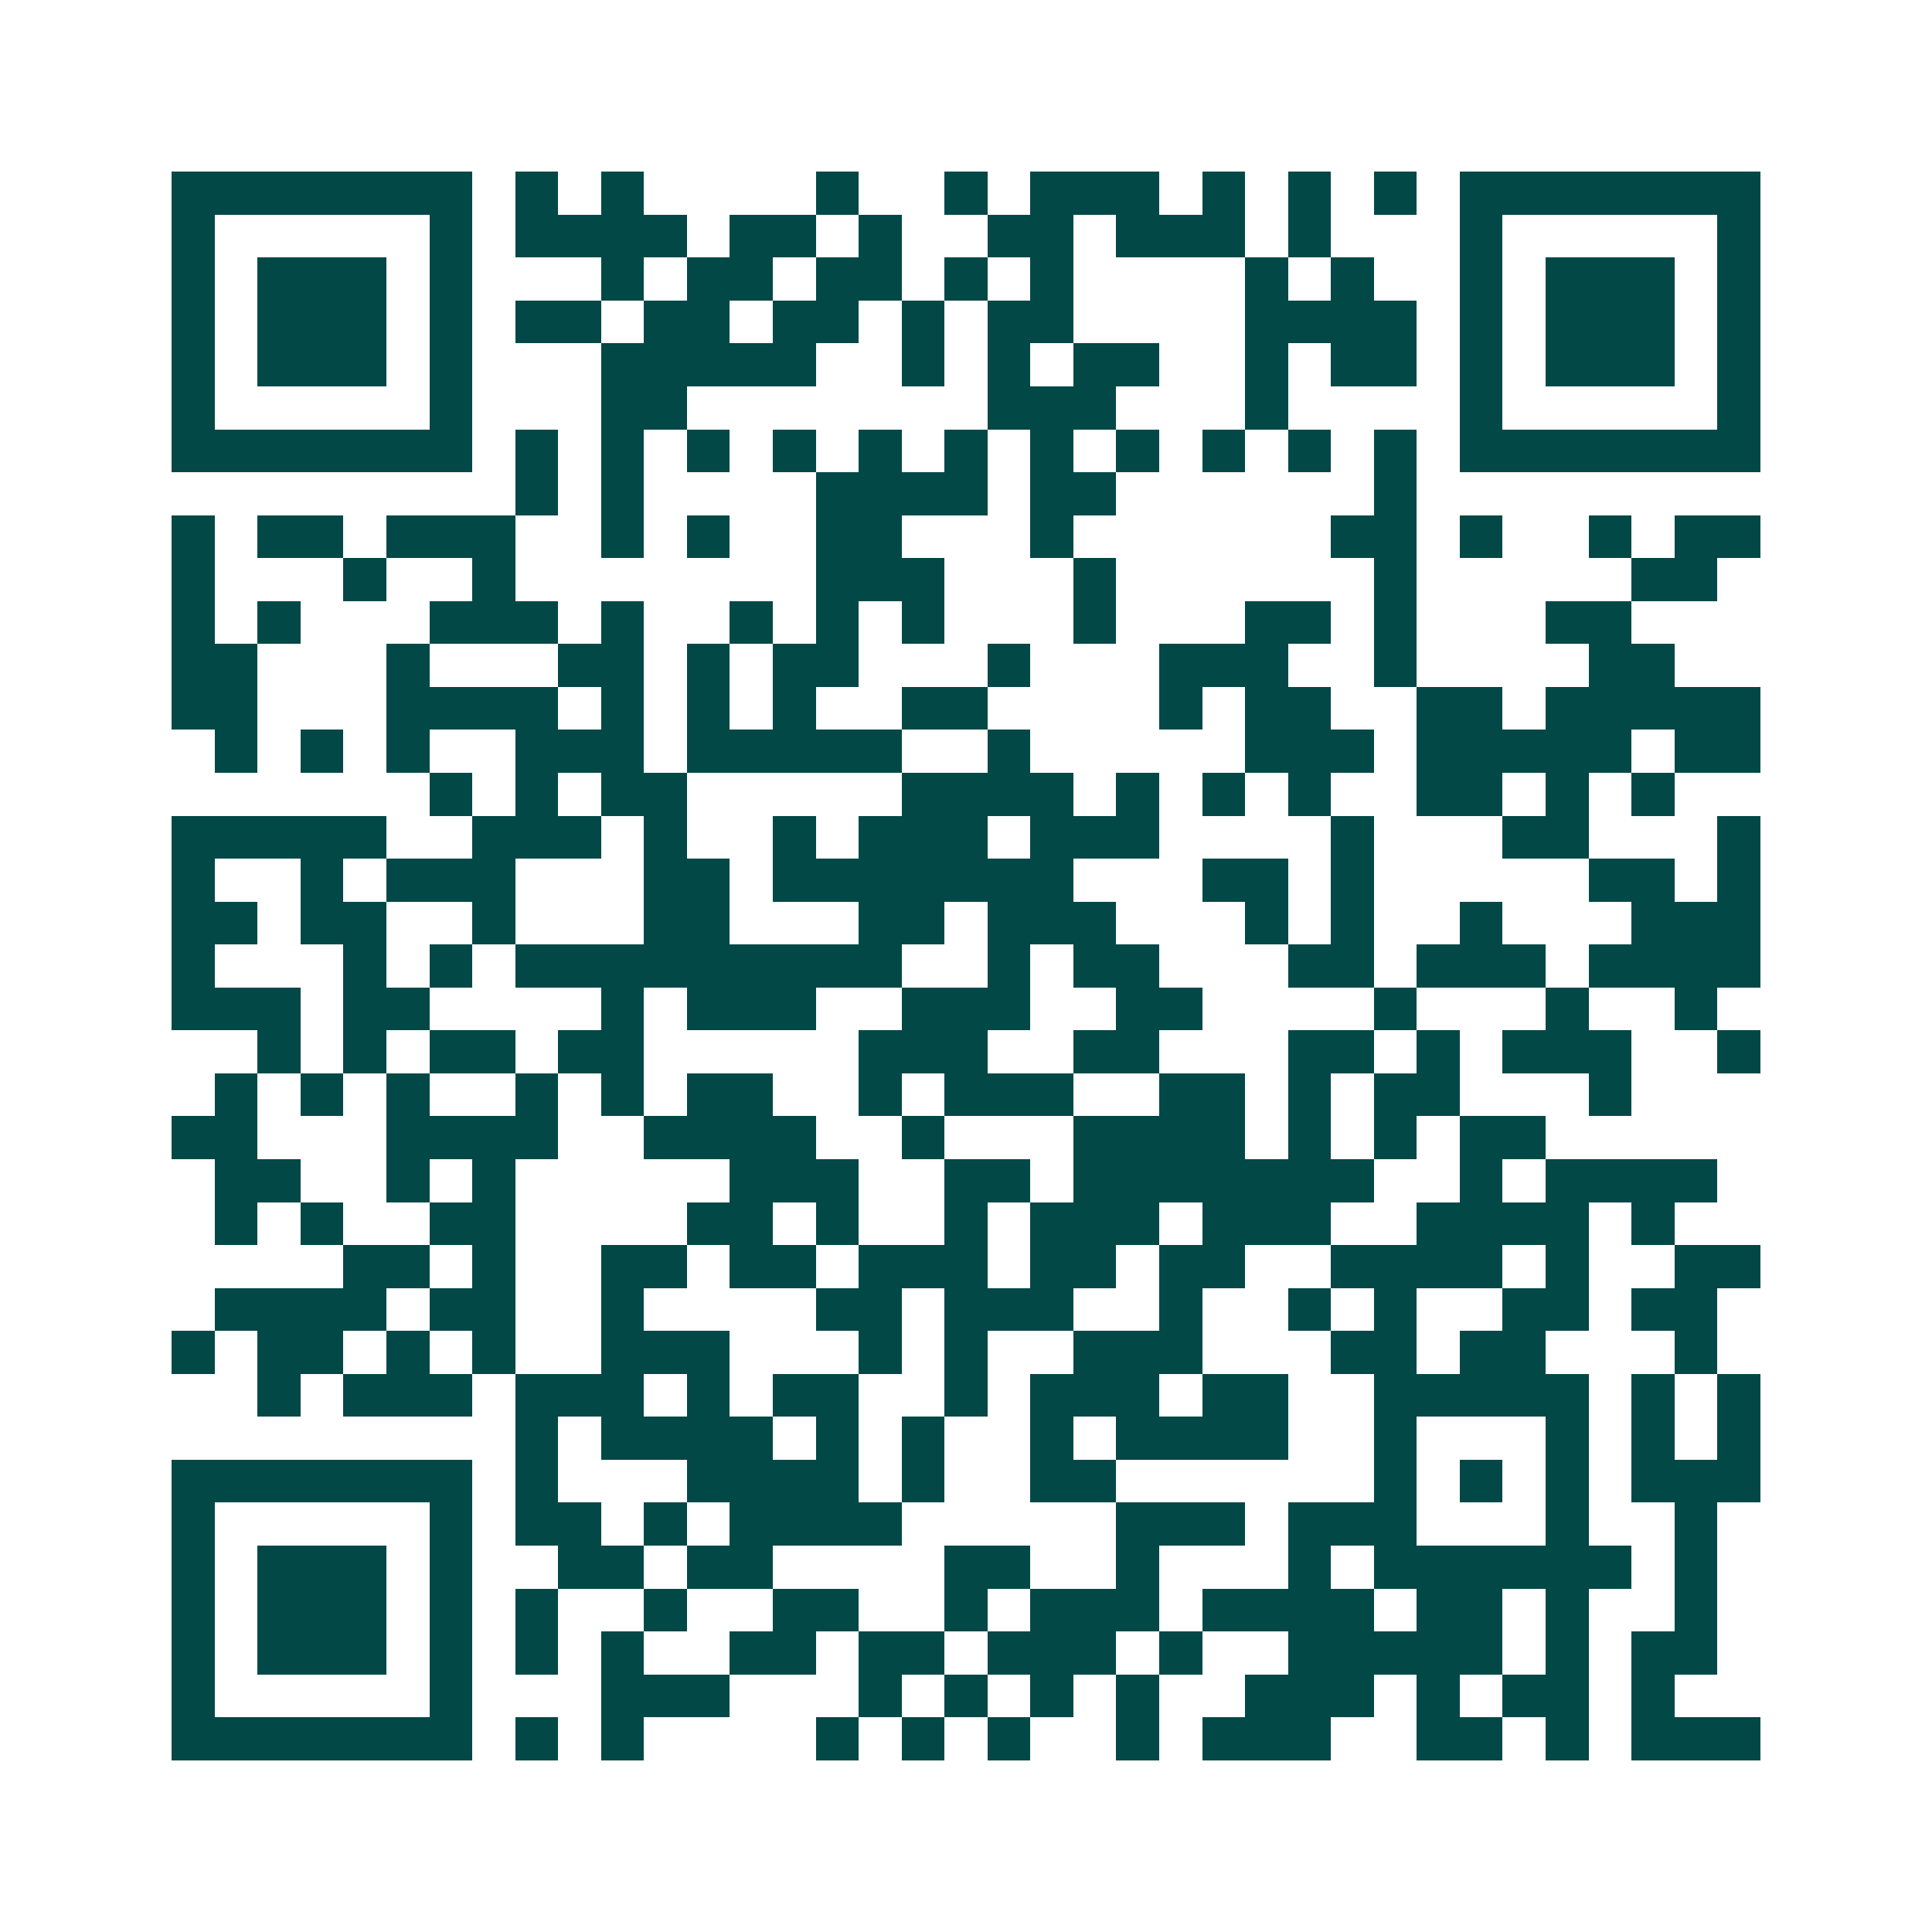 <svg xmlns="http://www.w3.org/2000/svg" width="200" height="200" viewBox="0 0 45 45" shape-rendering="crispEdges"><path fill="#ffffff" d="M0 0h45v45H0z"/><path stroke="#014847" d="M4 4.5h7m1 0h1m1 0h1m4 0h1m2 0h1m1 0h3m1 0h1m1 0h1m1 0h1m1 0h7M4 5.5h1m5 0h1m1 0h4m1 0h2m1 0h1m2 0h2m1 0h3m1 0h1m3 0h1m5 0h1M4 6.5h1m1 0h3m1 0h1m3 0h1m1 0h2m1 0h2m1 0h1m1 0h1m4 0h1m1 0h1m2 0h1m1 0h3m1 0h1M4 7.5h1m1 0h3m1 0h1m1 0h2m1 0h2m1 0h2m1 0h1m1 0h2m4 0h4m1 0h1m1 0h3m1 0h1M4 8.5h1m1 0h3m1 0h1m3 0h5m2 0h1m1 0h1m1 0h2m2 0h1m1 0h2m1 0h1m1 0h3m1 0h1M4 9.5h1m5 0h1m3 0h2m7 0h3m3 0h1m4 0h1m5 0h1M4 10.5h7m1 0h1m1 0h1m1 0h1m1 0h1m1 0h1m1 0h1m1 0h1m1 0h1m1 0h1m1 0h1m1 0h1m1 0h7M12 11.5h1m1 0h1m4 0h4m1 0h2m6 0h1M4 12.5h1m1 0h2m1 0h3m2 0h1m1 0h1m2 0h2m3 0h1m6 0h2m1 0h1m2 0h1m1 0h2M4 13.5h1m3 0h1m2 0h1m7 0h3m3 0h1m6 0h1m5 0h2M4 14.5h1m1 0h1m3 0h3m1 0h1m2 0h1m1 0h1m1 0h1m3 0h1m3 0h2m1 0h1m3 0h2M4 15.5h2m3 0h1m3 0h2m1 0h1m1 0h2m3 0h1m3 0h3m2 0h1m4 0h2M4 16.5h2m3 0h4m1 0h1m1 0h1m1 0h1m2 0h2m4 0h1m1 0h2m2 0h2m1 0h5M5 17.5h1m1 0h1m1 0h1m2 0h3m1 0h5m2 0h1m5 0h3m1 0h5m1 0h2M10 18.5h1m1 0h1m1 0h2m5 0h4m1 0h1m1 0h1m1 0h1m2 0h2m1 0h1m1 0h1M4 19.5h5m2 0h3m1 0h1m2 0h1m1 0h3m1 0h3m4 0h1m3 0h2m3 0h1M4 20.5h1m2 0h1m1 0h3m3 0h2m1 0h7m3 0h2m1 0h1m5 0h2m1 0h1M4 21.5h2m1 0h2m2 0h1m3 0h2m3 0h2m1 0h3m3 0h1m1 0h1m2 0h1m3 0h3M4 22.5h1m3 0h1m1 0h1m1 0h9m2 0h1m1 0h2m3 0h2m1 0h3m1 0h4M4 23.5h3m1 0h2m4 0h1m1 0h3m2 0h3m2 0h2m4 0h1m3 0h1m2 0h1M6 24.5h1m1 0h1m1 0h2m1 0h2m5 0h3m2 0h2m3 0h2m1 0h1m1 0h3m2 0h1M5 25.5h1m1 0h1m1 0h1m2 0h1m1 0h1m1 0h2m2 0h1m1 0h3m2 0h2m1 0h1m1 0h2m3 0h1M4 26.5h2m3 0h4m2 0h4m2 0h1m3 0h4m1 0h1m1 0h1m1 0h2M5 27.5h2m2 0h1m1 0h1m5 0h3m2 0h2m1 0h7m2 0h1m1 0h4M5 28.5h1m1 0h1m2 0h2m4 0h2m1 0h1m2 0h1m1 0h3m1 0h3m2 0h4m1 0h1M8 29.5h2m1 0h1m2 0h2m1 0h2m1 0h3m1 0h2m1 0h2m2 0h4m1 0h1m2 0h2M5 30.5h4m1 0h2m2 0h1m4 0h2m1 0h3m2 0h1m2 0h1m1 0h1m2 0h2m1 0h2M4 31.5h1m1 0h2m1 0h1m1 0h1m2 0h3m3 0h1m1 0h1m2 0h3m3 0h2m1 0h2m3 0h1M6 32.5h1m1 0h3m1 0h3m1 0h1m1 0h2m2 0h1m1 0h3m1 0h2m2 0h5m1 0h1m1 0h1M12 33.5h1m1 0h4m1 0h1m1 0h1m2 0h1m1 0h4m2 0h1m3 0h1m1 0h1m1 0h1M4 34.5h7m1 0h1m3 0h4m1 0h1m2 0h2m6 0h1m1 0h1m1 0h1m1 0h3M4 35.5h1m5 0h1m1 0h2m1 0h1m1 0h4m5 0h3m1 0h3m3 0h1m2 0h1M4 36.5h1m1 0h3m1 0h1m2 0h2m1 0h2m4 0h2m2 0h1m3 0h1m1 0h6m1 0h1M4 37.5h1m1 0h3m1 0h1m1 0h1m2 0h1m2 0h2m2 0h1m1 0h3m1 0h4m1 0h2m1 0h1m2 0h1M4 38.5h1m1 0h3m1 0h1m1 0h1m1 0h1m2 0h2m1 0h2m1 0h3m1 0h1m2 0h5m1 0h1m1 0h2M4 39.5h1m5 0h1m3 0h3m3 0h1m1 0h1m1 0h1m1 0h1m2 0h3m1 0h1m1 0h2m1 0h1M4 40.5h7m1 0h1m1 0h1m4 0h1m1 0h1m1 0h1m2 0h1m1 0h3m2 0h2m1 0h1m1 0h3"/></svg>
